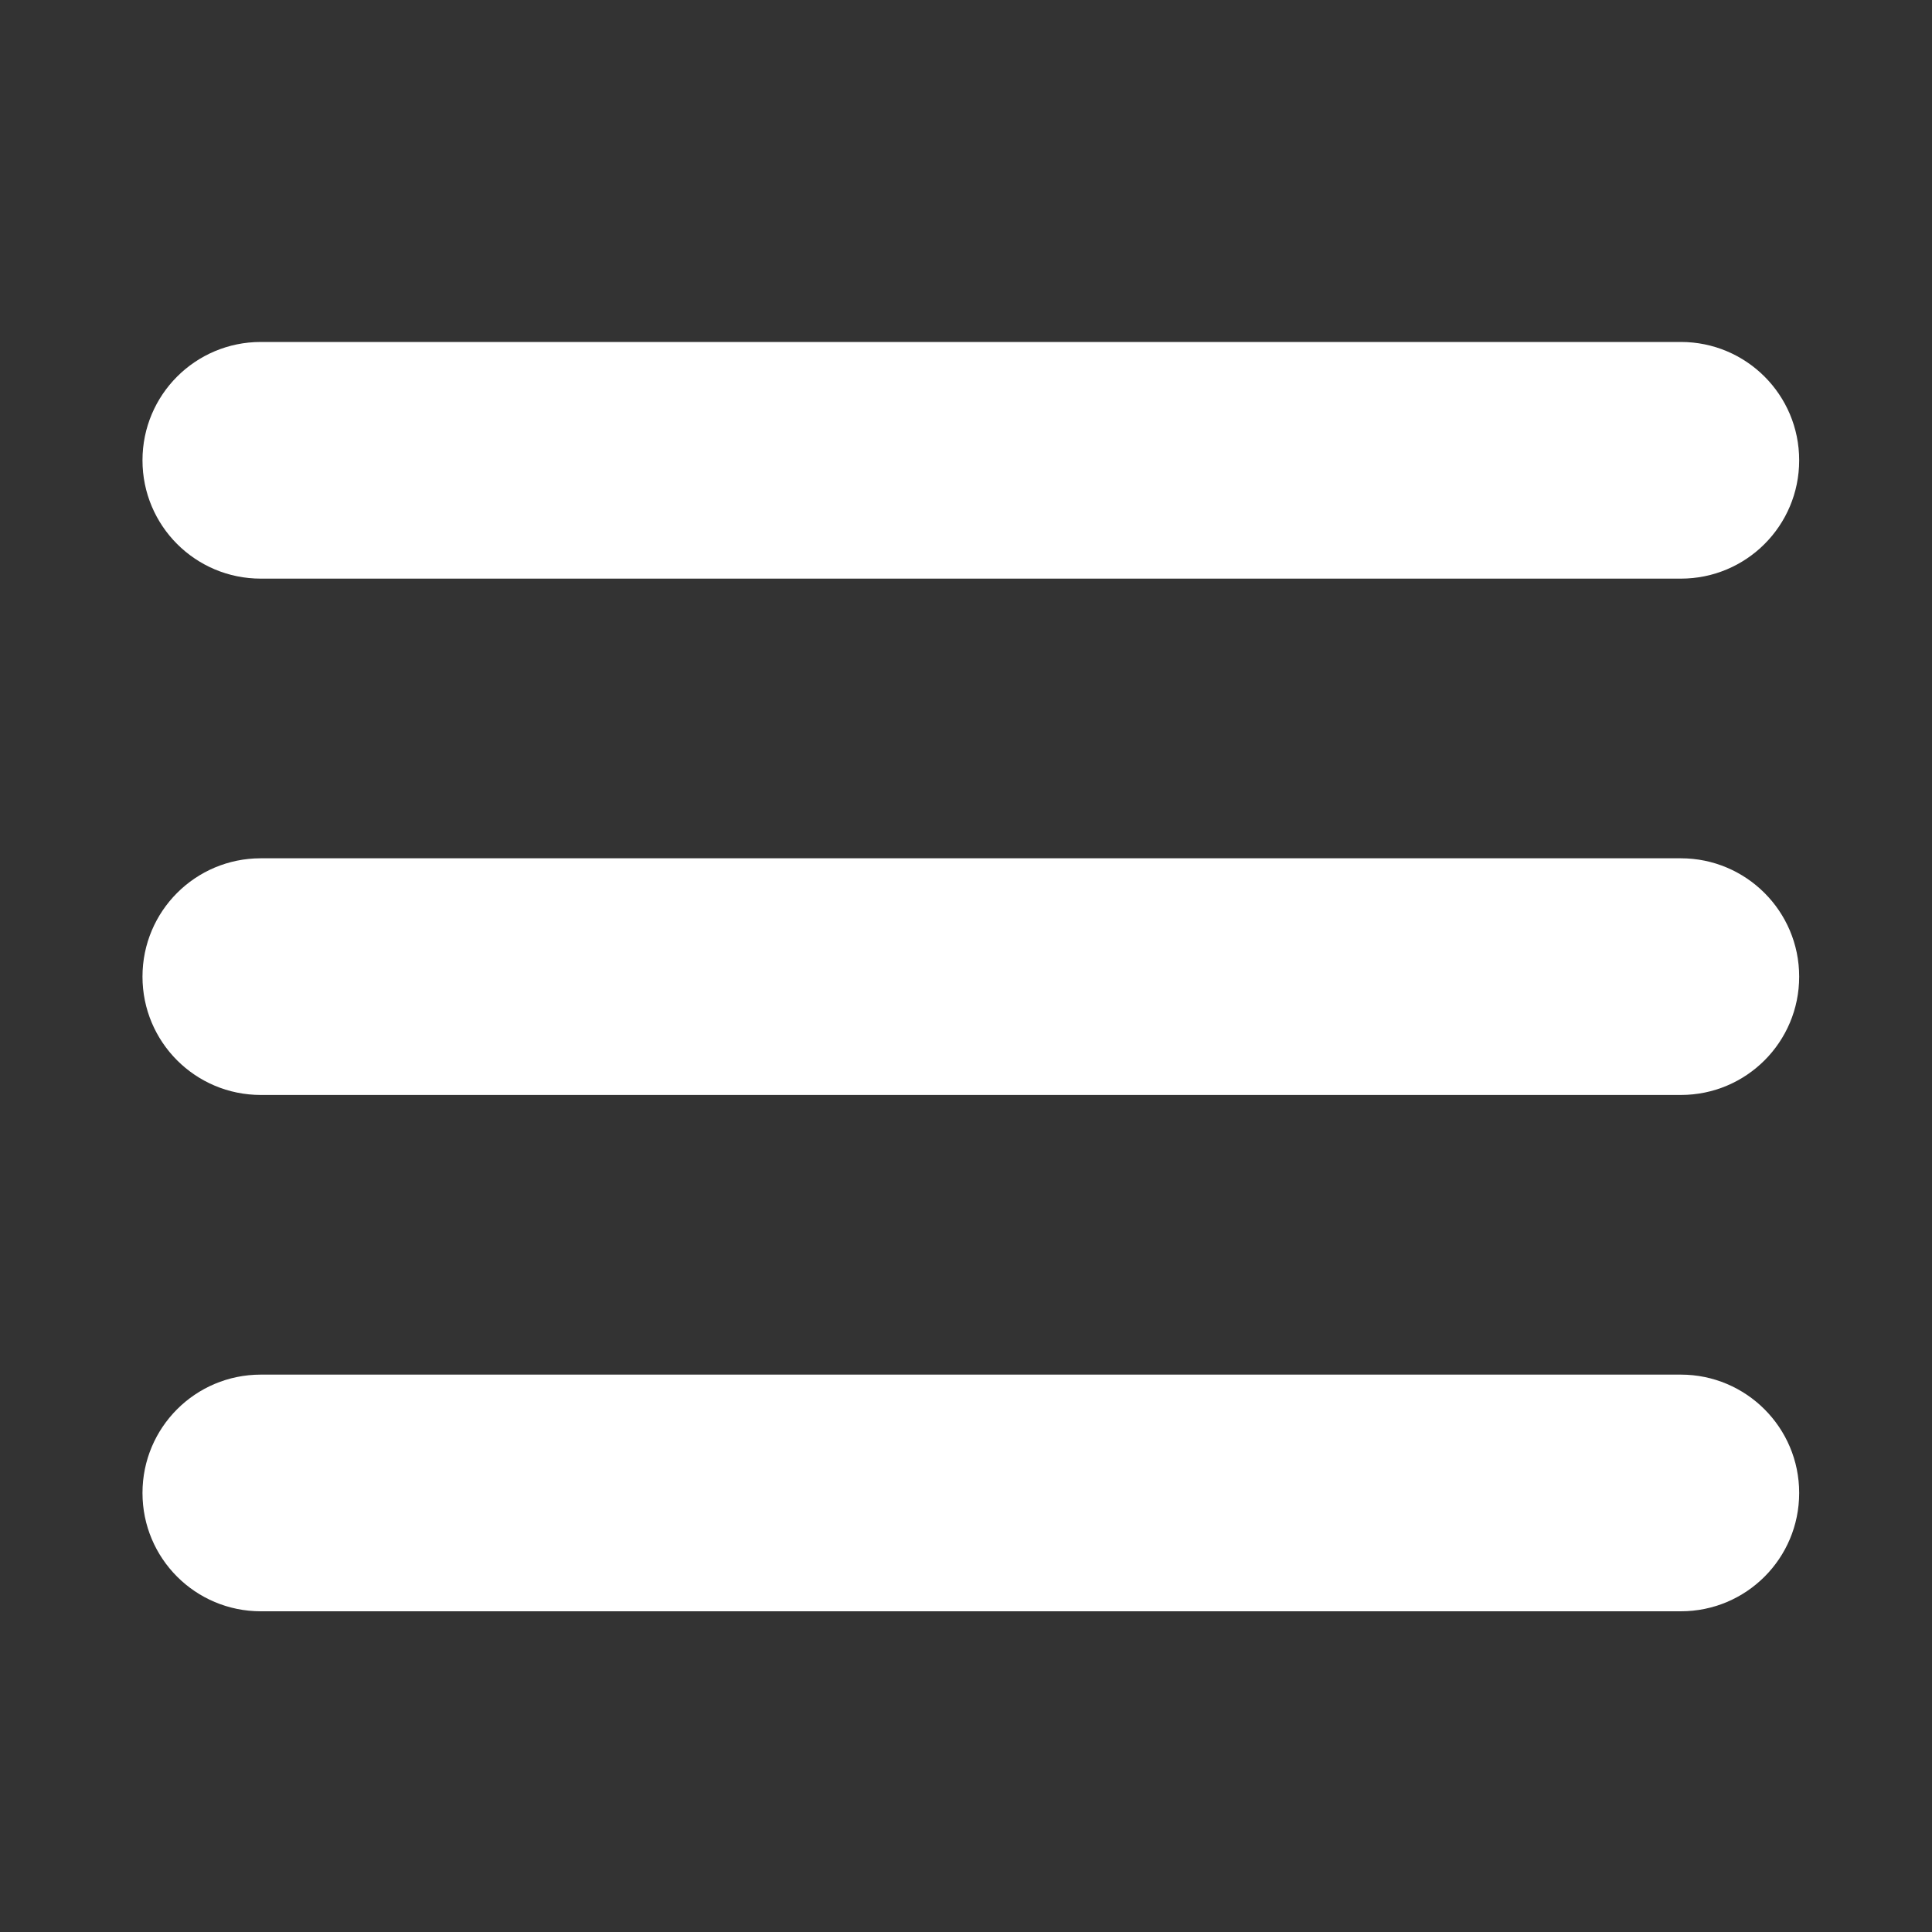 <?xml version="1.0" encoding="utf-8"?>
<!-- Generator: Adobe Illustrator 24.3.0, SVG Export Plug-In . SVG Version: 6.00 Build 0)  -->
<svg version="1.1" id="Ebene_1" xmlns="http://www.w3.org/2000/svg" xmlns:xlink="http://www.w3.org/1999/xlink" x="0px" y="0px"
	 viewBox="0 0 80 80" style="enable-background:new 0 0 80 80;" xml:space="preserve">
<rect x="0" y="0" width="80" height="80" fill="#333333" stroke="none"/>
<style type="text/css">
	.st0{fill:#FFFFFF;}
</style>
<g id="Hamburger_x5F_W">
	<path class="st0" d="M10.8,23.96h58.8c2.71,0,4.9-2.19,4.9-4.9s-2.19-4.9-4.9-4.9H10.8c-2.71,0-4.9,2.19-4.9,4.9
		S8.09,23.96,10.8,23.96z"/>
	<path class="st0" d="M69.6,35.54H10.8c-2.71,0-4.9,2.19-4.9,4.9s2.19,4.9,4.9,4.9h58.8c2.71,0,4.9-2.19,4.9-4.9
		S72.3,35.54,69.6,35.54z"/>
	<path class="st0" d="M69.6,56.92H10.8c-2.71,0-4.9,2.19-4.9,4.9c0,2.71,2.19,4.9,4.9,4.9h58.8c2.71,0,4.9-2.19,4.9-4.9
		C74.5,59.11,72.3,56.92,69.6,56.92z"/>
</g>
</svg>
